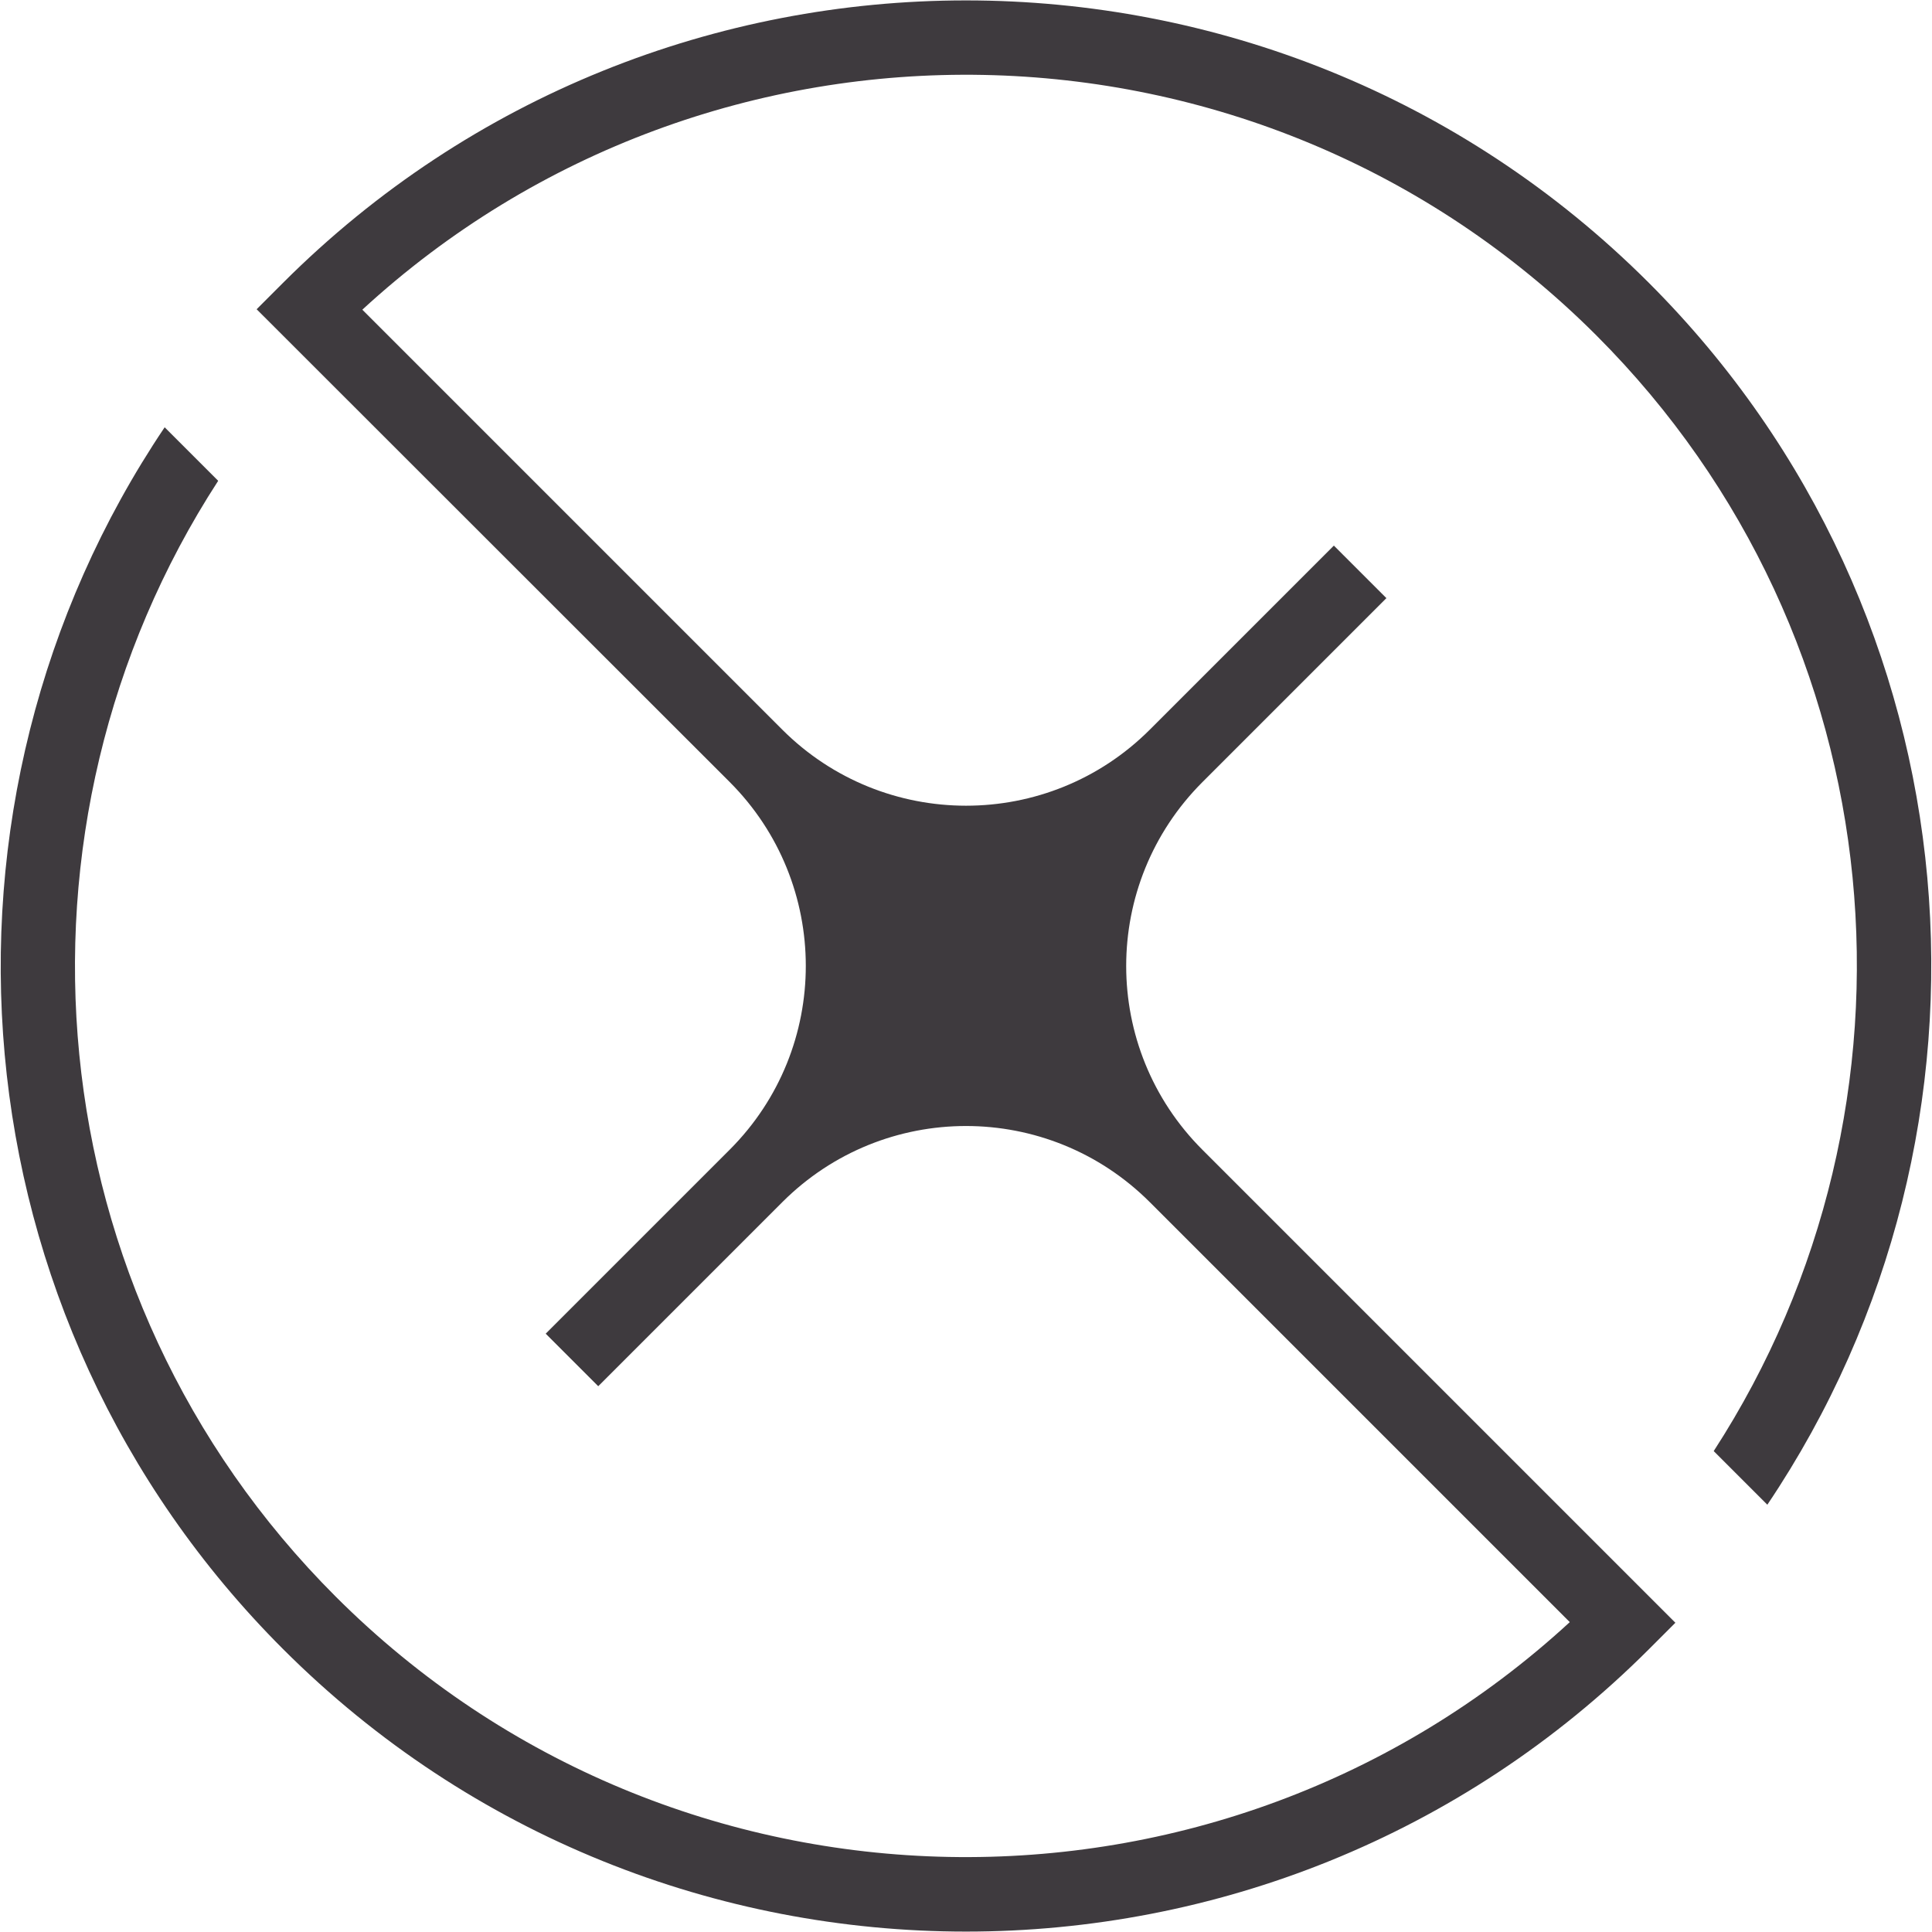 <svg width="74" height="74" viewBox="0 0 74 74" fill="none" xmlns="http://www.w3.org/2000/svg">
<path d="M64.171 62.155L63.165 63.161C48.733 77.592 25.27 77.592 10.839 63.161C-1.866 50.456 -3.369 30.745 6.307 16.366L8.357 18.416C-0.226 31.643 1.257 49.555 12.851 61.146C25.83 74.125 46.743 74.449 60.126 62.131L44.045 46.05C40.15 42.155 33.85 42.155 29.959 46.05L22.914 53.095L20.902 51.083L27.947 44.038C31.842 40.143 31.831 33.836 27.947 29.951L9.83 11.845L10.835 10.839C25.267 -3.592 48.73 -3.592 63.161 10.839C75.866 23.544 77.369 43.255 67.693 57.634L65.639 55.58C74.216 42.346 72.74 24.445 61.149 12.851C48.17 -0.132 27.258 -0.453 13.878 11.862L29.959 27.943C33.843 31.828 40.154 31.838 44.045 27.943L51.09 20.898L53.102 22.91L46.057 29.955C42.162 33.85 42.162 40.15 46.057 44.041L64.171 62.155Z" fill="#3E3A3E"/>
</svg>
